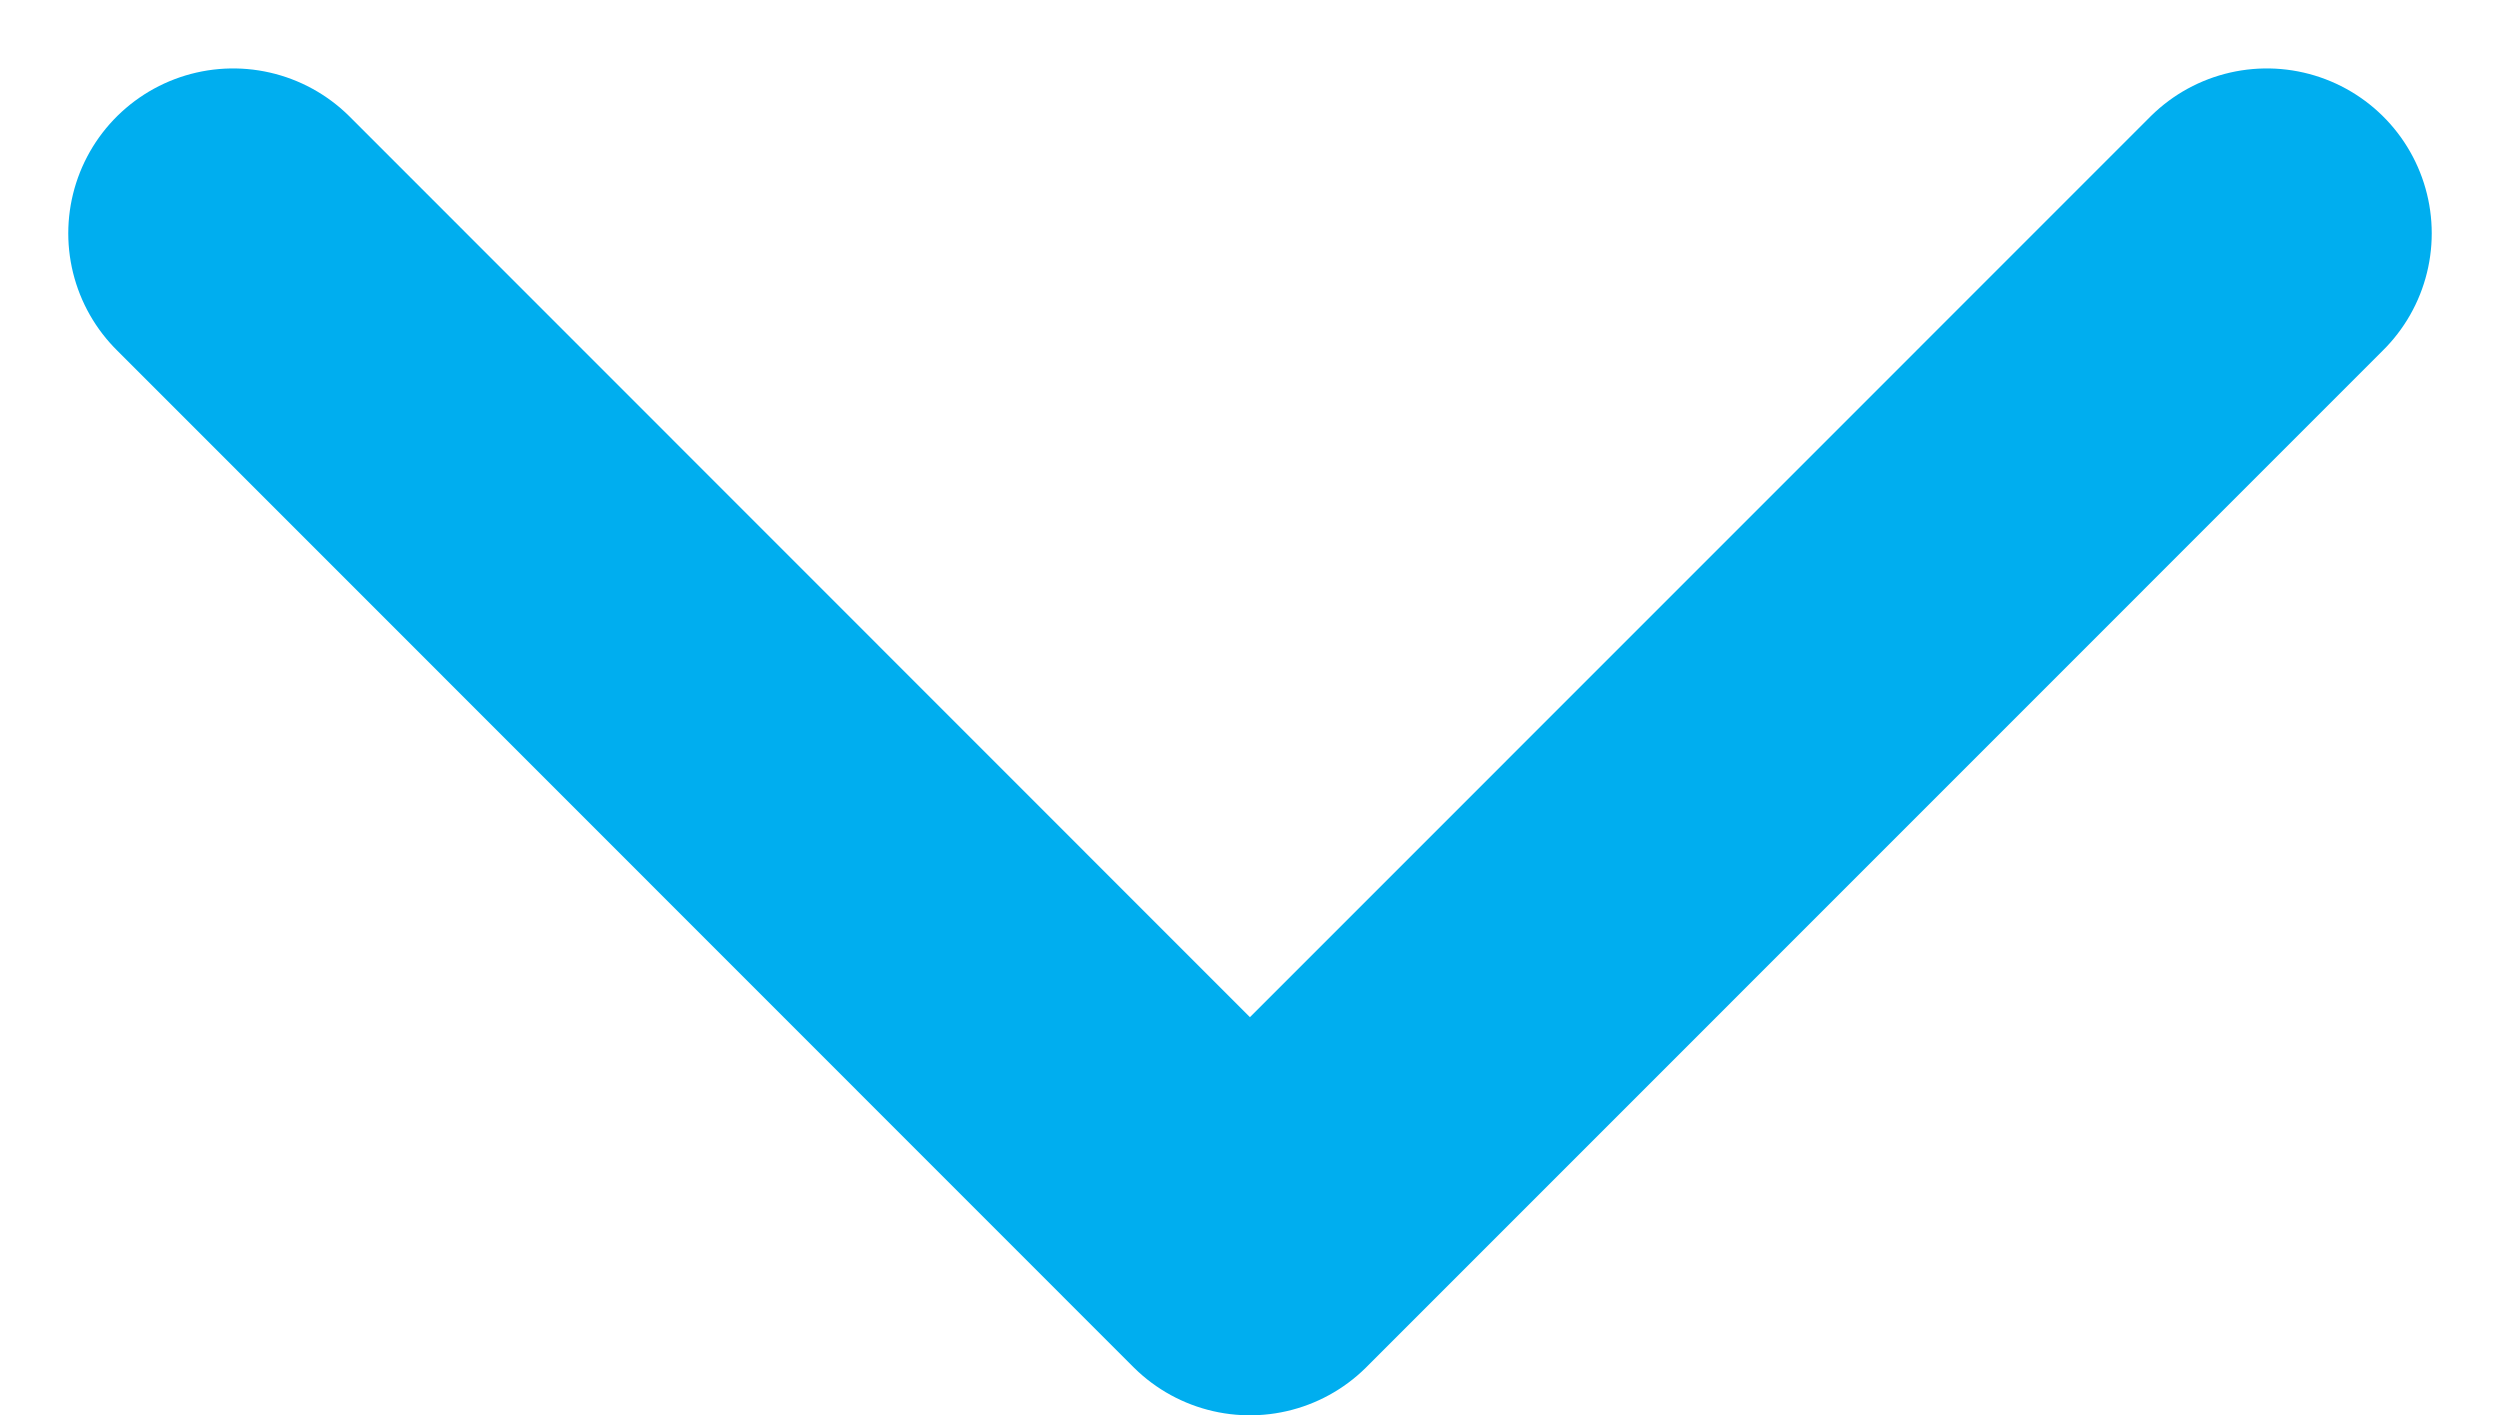 <svg xmlns="http://www.w3.org/2000/svg" width="15.161" height="8.582" viewBox="0 0 15.161 8.582"><defs><style>.a{fill:none;stroke:#00aeef;stroke-linecap:round;stroke-linejoin:round;stroke-width:2px;}</style></defs><path class="a" d="M-11657.449-8015.5l6.166,6.168,6.167-6.168" transform="translate(11658.863 8016.915)"/></svg>